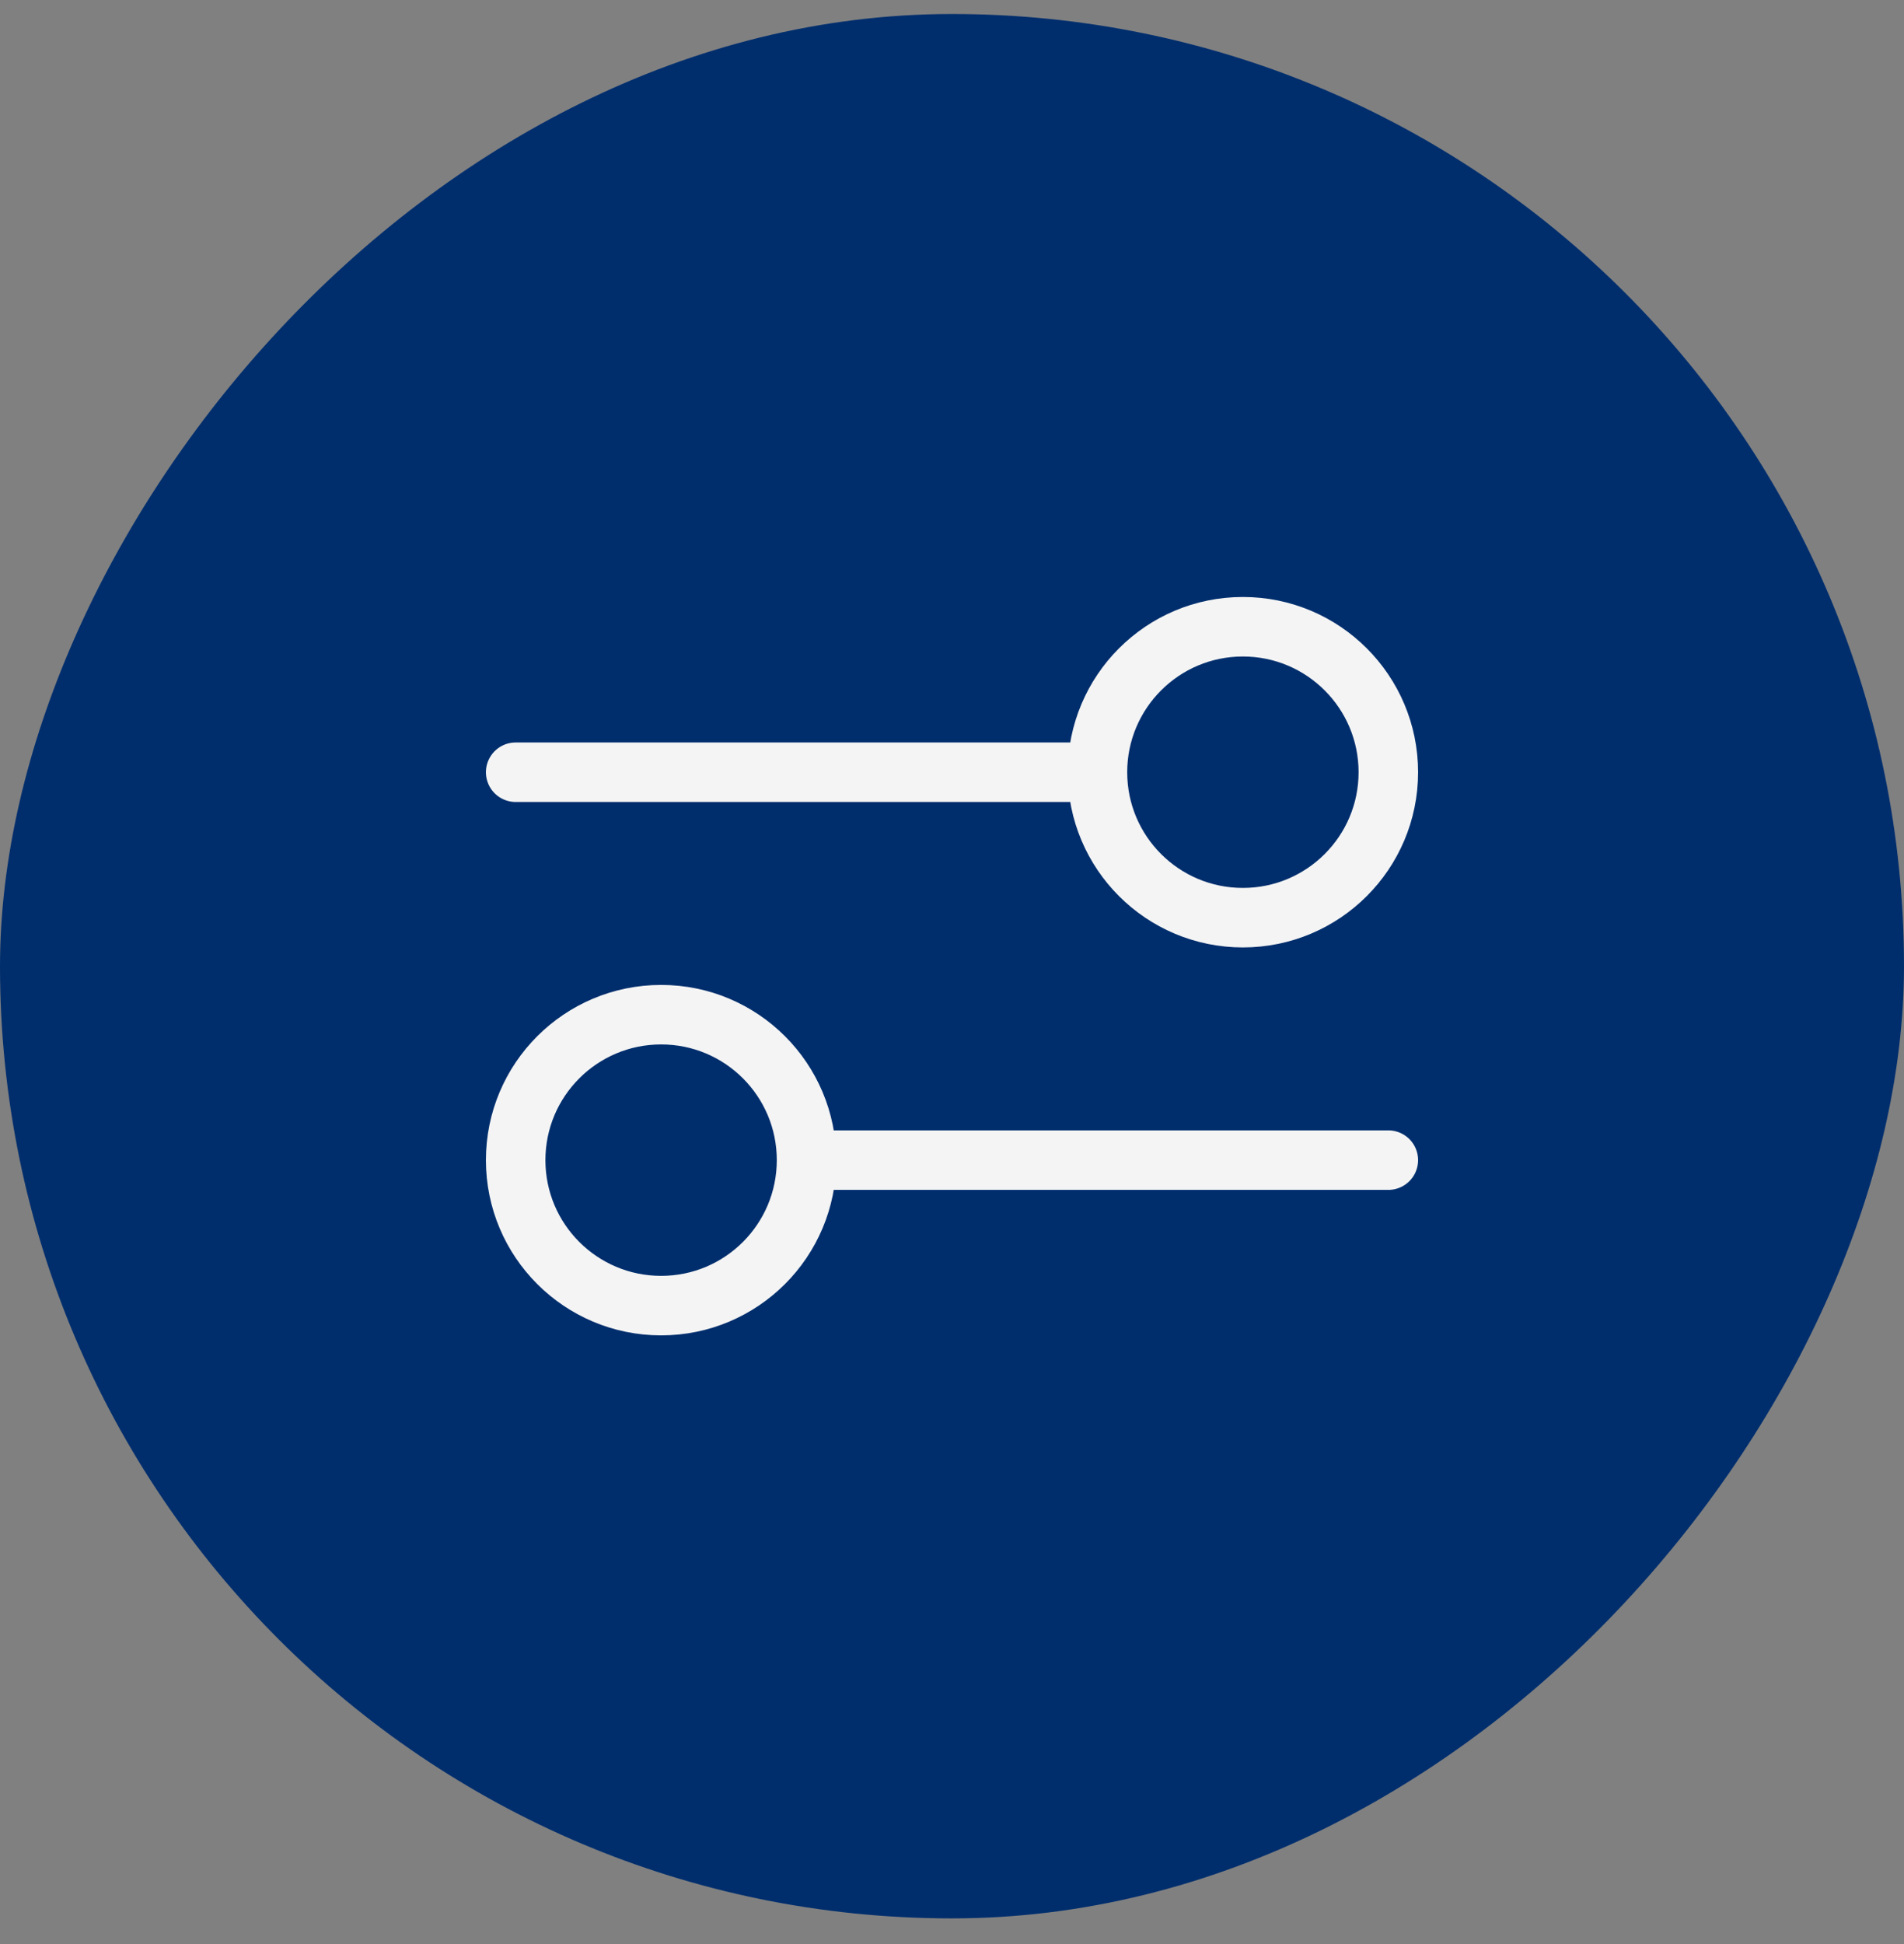 <svg width="48" height="49" viewBox="0 0 48 49" fill="none" xmlns="http://www.w3.org/2000/svg">
<rect x="0" y="0" width="48" height="49" fill="#808080" stroke="none"/>
<rect width="48" height="48" rx="24" transform="matrix(1 0 0 -1 0 48.353)" fill="#002E6D"/>
<path d="M13 19.464L27.667 19.464M27.667 19.464C27.667 21.489 29.308 23.13 31.333 23.13C33.358 23.13 35 21.489 35 19.464C35 17.439 33.358 15.797 31.333 15.797C29.308 15.797 27.667 17.439 27.667 19.464ZM20.333 29.241L35 29.241M20.333 29.241C20.333 31.267 18.692 32.908 16.667 32.908C14.642 32.908 13 31.267 13 29.241C13 27.216 14.642 25.575 16.667 25.575C18.692 25.575 20.333 27.216 20.333 29.241Z" stroke="#F4F4F4" stroke-width="1.5" stroke-linecap="round" stroke-linejoin="round"/>
</svg>
